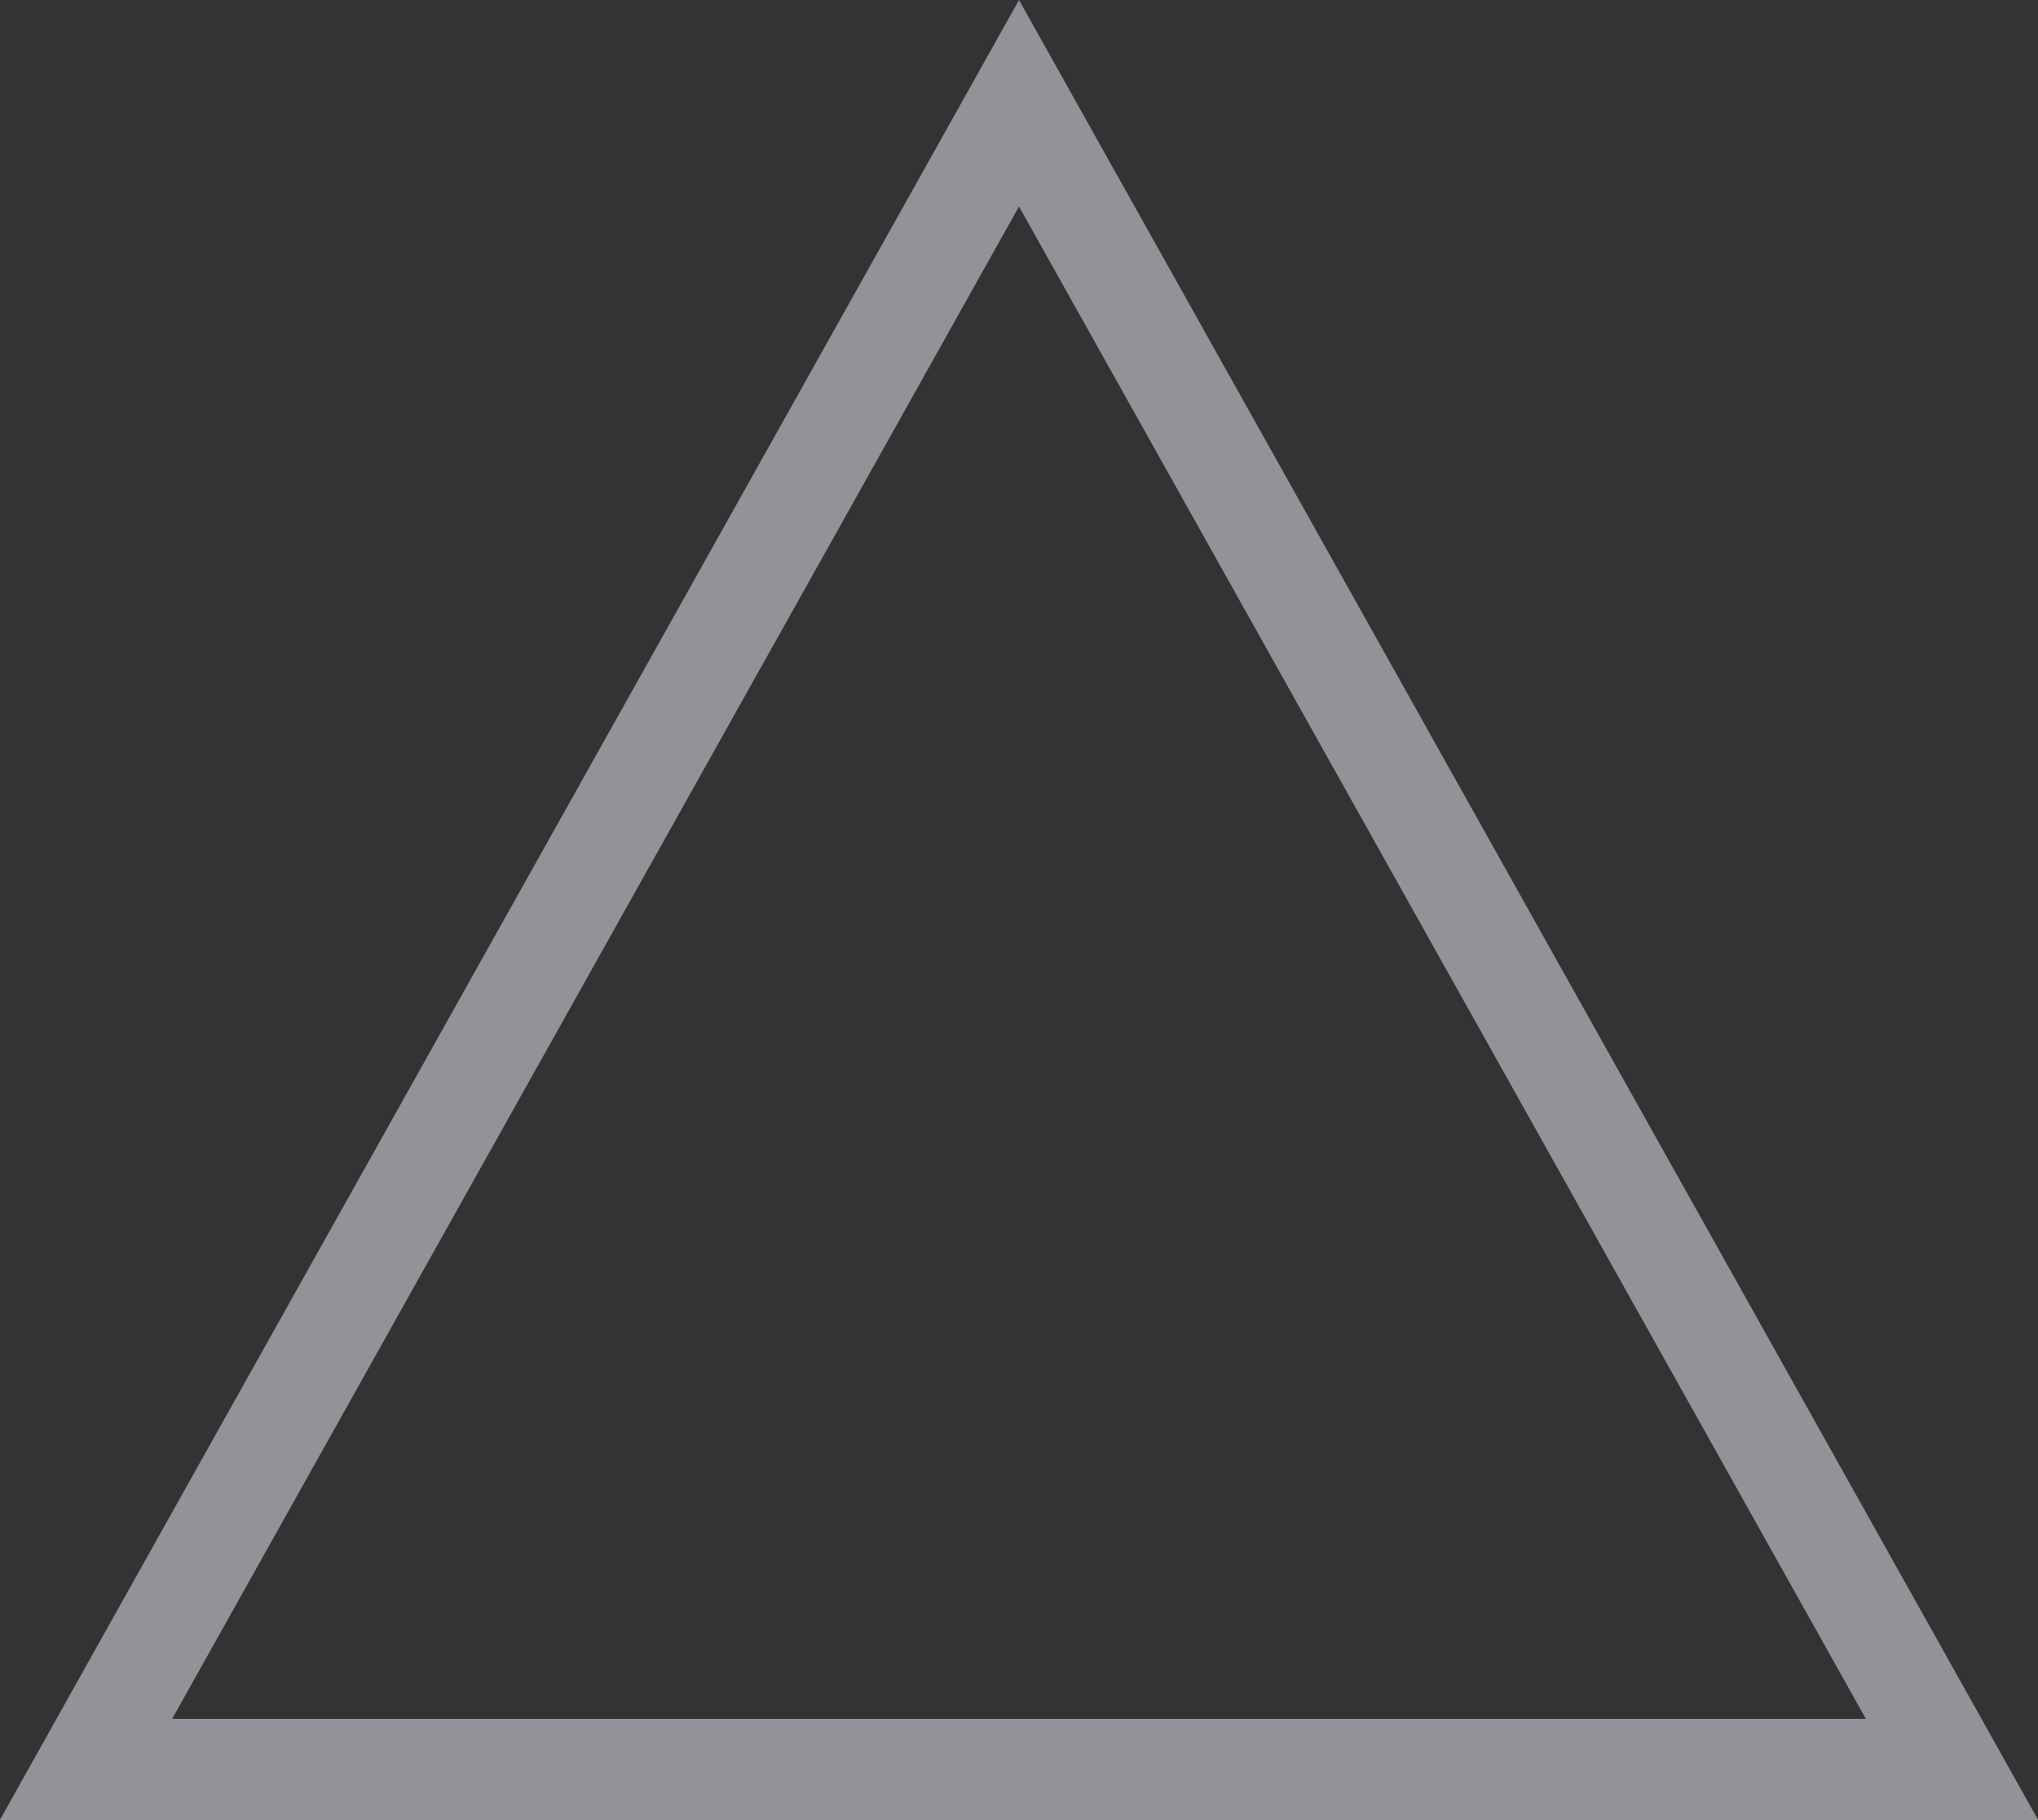 <svg height="902" viewBox="0 0 1010 902" width="1010" xmlns="http://www.w3.org/2000/svg"><rect x="0" y="0" width="1010" height="902" fill="#333333" stroke="none"/><g fill="none" opacity=".5"><path d="m505 0 505 902h-1010z"/><path d="m505 102.351-419.704 749.649h839.407zm0-102.351 505 902h-1010z" fill="#f6efff"/></g></svg>